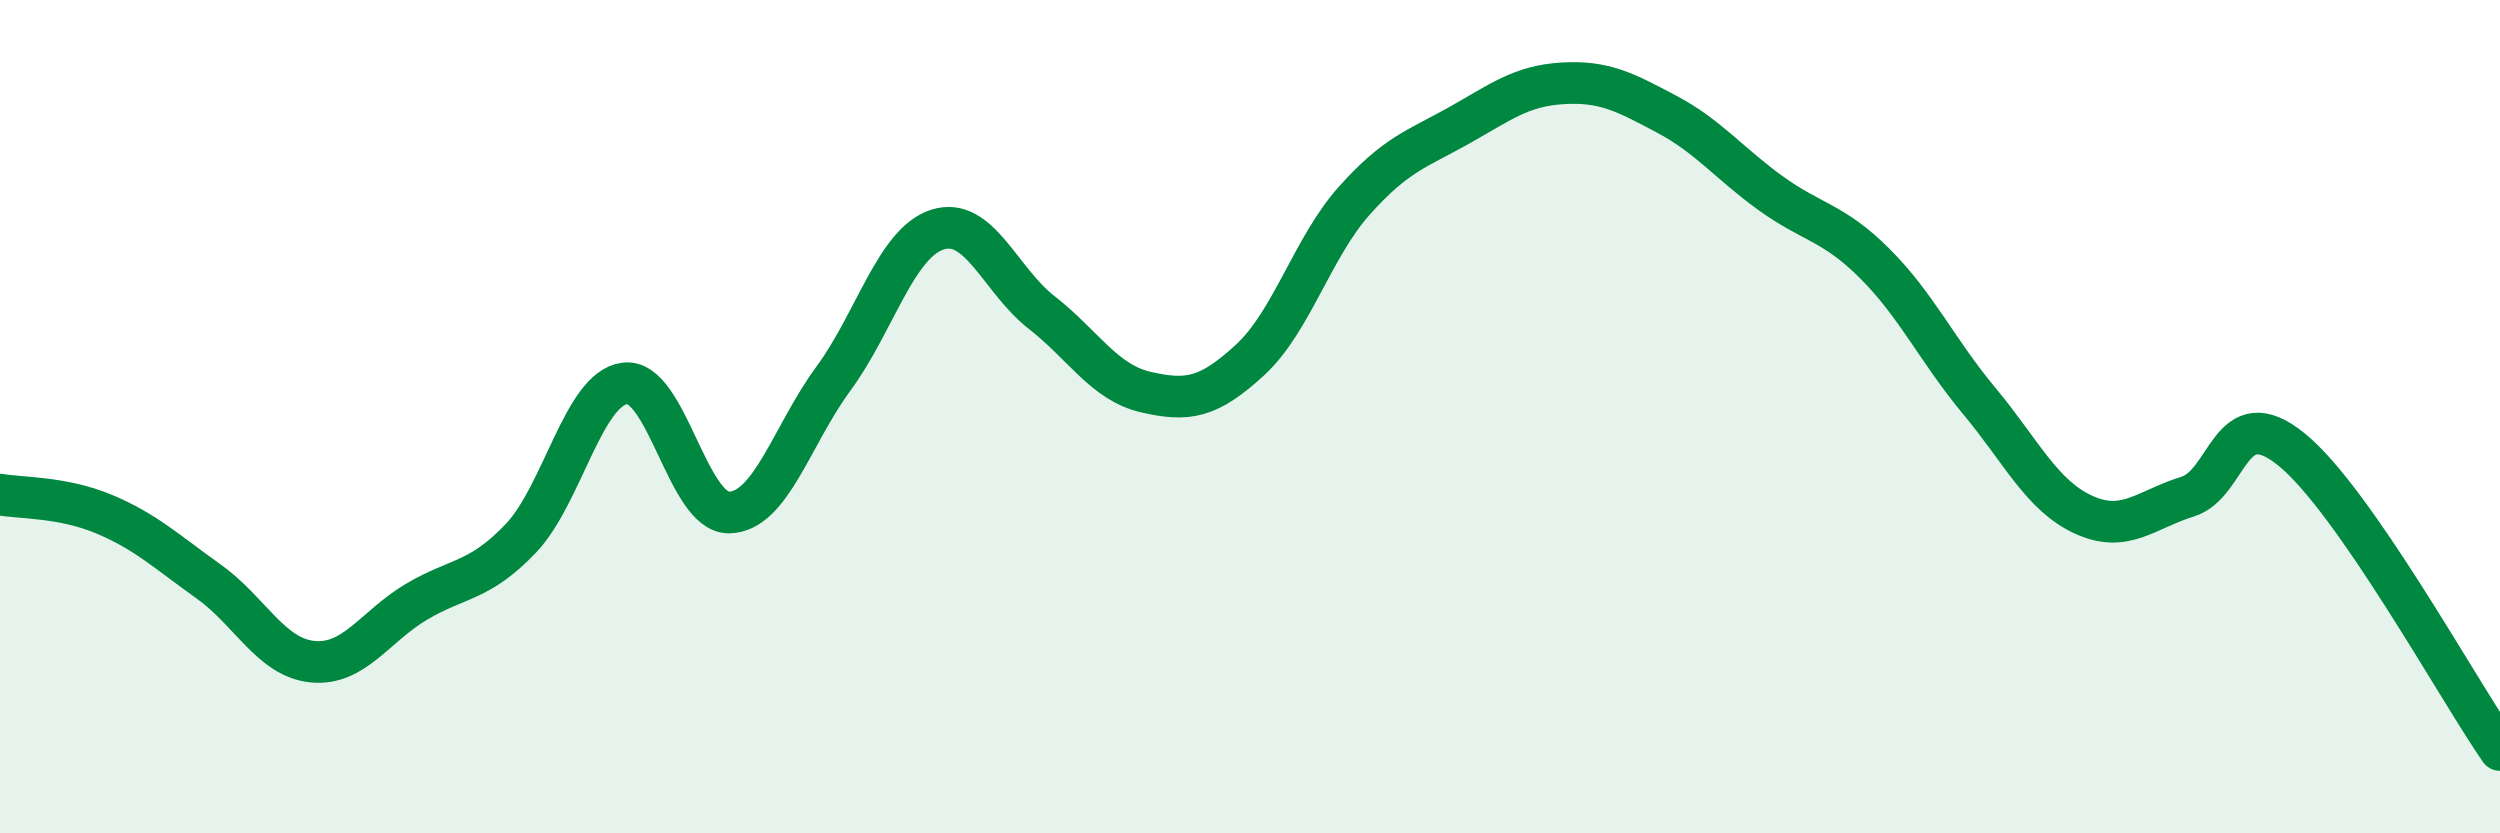 
    <svg width="60" height="20" viewBox="0 0 60 20" xmlns="http://www.w3.org/2000/svg">
      <path
        d="M 0,11.87 C 0.5,11.96 1.5,11.92 2.5,12.34 C 3.5,12.76 4,13.24 5,13.95 C 6,14.66 6.5,15.78 7.5,15.88 C 8.5,15.98 9,15.03 10,14.44 C 11,13.85 11.5,13.97 12.5,12.92 C 13.5,11.87 14,9.32 15,9.2 C 16,9.08 16.5,12.32 17.5,12.3 C 18.5,12.28 19,10.45 20,9.09 C 21,7.73 21.5,5.83 22.5,5.51 C 23.5,5.19 24,6.72 25,7.5 C 26,8.28 26.5,9.18 27.5,9.41 C 28.5,9.64 29,9.56 30,8.64 C 31,7.72 31.5,5.94 32.5,4.82 C 33.5,3.7 34,3.58 35,3.02 C 36,2.46 36.5,2.06 37.5,2 C 38.5,1.94 39,2.21 40,2.74 C 41,3.27 41.5,3.92 42.5,4.64 C 43.5,5.36 44,5.33 45,6.33 C 46,7.33 46.5,8.42 47.5,9.62 C 48.5,10.82 49,11.89 50,12.35 C 51,12.81 51.5,12.23 52.5,11.92 C 53.5,11.61 53.5,9.57 55,10.79 C 56.5,12.01 59,16.56 60,18L60 20L0 20Z"
        fill="#008740"
        opacity="0.1"
        stroke-linecap="round"
        stroke-linejoin="round"
      />
      <path
        d="M 0,11.87 C 0.5,11.96 1.5,11.92 2.5,12.34 C 3.5,12.76 4,13.24 5,13.95 C 6,14.66 6.5,15.78 7.5,15.88 C 8.5,15.98 9,15.03 10,14.44 C 11,13.85 11.5,13.97 12.5,12.92 C 13.5,11.87 14,9.32 15,9.2 C 16,9.08 16.5,12.32 17.5,12.3 C 18.5,12.28 19,10.45 20,9.09 C 21,7.73 21.5,5.83 22.5,5.51 C 23.5,5.19 24,6.72 25,7.5 C 26,8.28 26.5,9.18 27.5,9.41 C 28.5,9.64 29,9.56 30,8.64 C 31,7.72 31.5,5.94 32.5,4.82 C 33.5,3.7 34,3.58 35,3.02 C 36,2.46 36.5,2.06 37.5,2 C 38.5,1.94 39,2.21 40,2.74 C 41,3.27 41.5,3.92 42.5,4.64 C 43.5,5.36 44,5.33 45,6.33 C 46,7.33 46.5,8.42 47.5,9.62 C 48.5,10.82 49,11.89 50,12.35 C 51,12.81 51.5,12.23 52.5,11.92 C 53.5,11.61 53.5,9.57 55,10.79 C 56.5,12.01 59,16.56 60,18"
        stroke="#008740"
        stroke-width="1"
        fill="none"
        stroke-linecap="round"
        stroke-linejoin="round"
      />
    </svg>
  
